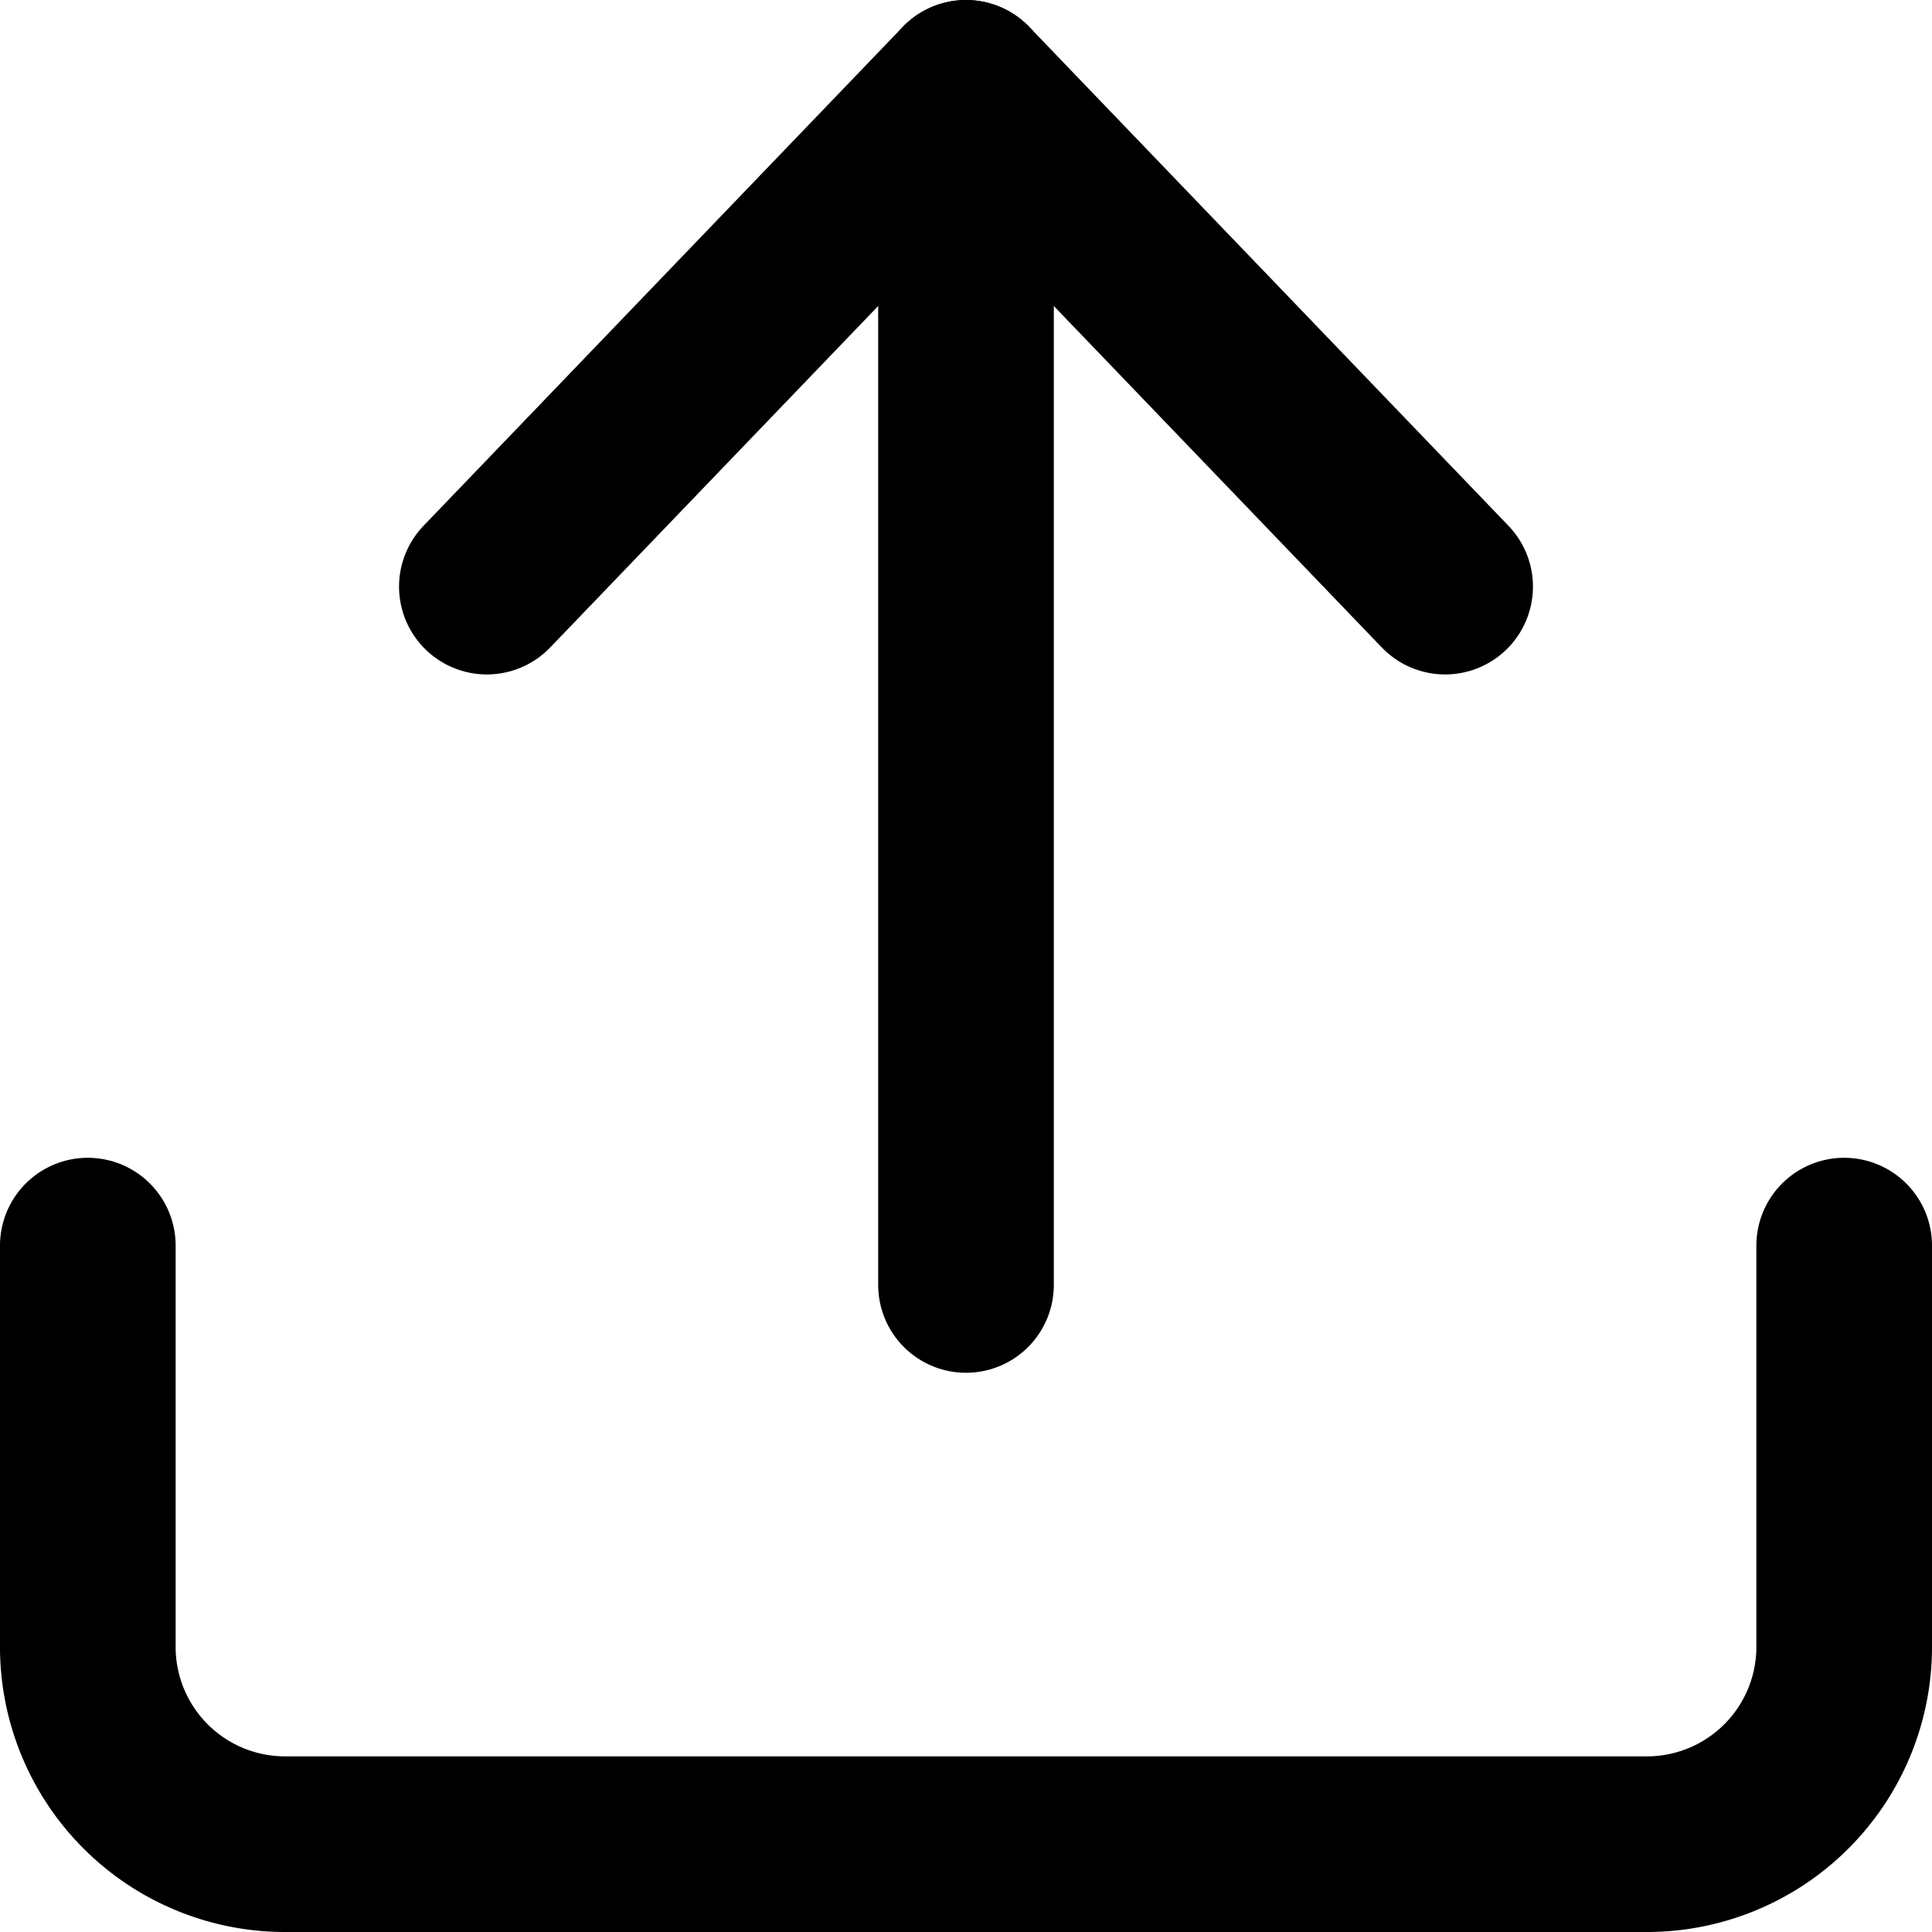 <svg xmlns="http://www.w3.org/2000/svg" width="22" height="22" viewBox="0 0 22 22">
  <g id="Icon_feather-upload" data-name="Icon feather-upload" transform="translate(1 1)">
    <path id="Path_83301" data-name="Path 83301" d="M24.5,22.5v4.544a2.247,2.247,0,0,1-2.222,2.272H6.722A2.247,2.247,0,0,1,4.5,27.044V22.5" transform="translate(-4.5 -9.316)" fill="none" stroke="#000" stroke-linecap="round" stroke-linejoin="round" stroke-width="2"/>
    <path id="Path_83302" data-name="Path 83302" d="M21.412,10.18,15.956,4.5,10.5,10.18" transform="translate(-5.956 -4.5)" fill="none" stroke="#000" stroke-linecap="round" stroke-linejoin="round" stroke-width="2"/>
    <path id="Path_83303" data-name="Path 83303" d="M18,4.5V18.132" transform="translate(-8 -4.5)" fill="none" stroke="#000" stroke-linecap="round" stroke-linejoin="round" stroke-width="2"/>
  </g>
</svg>
